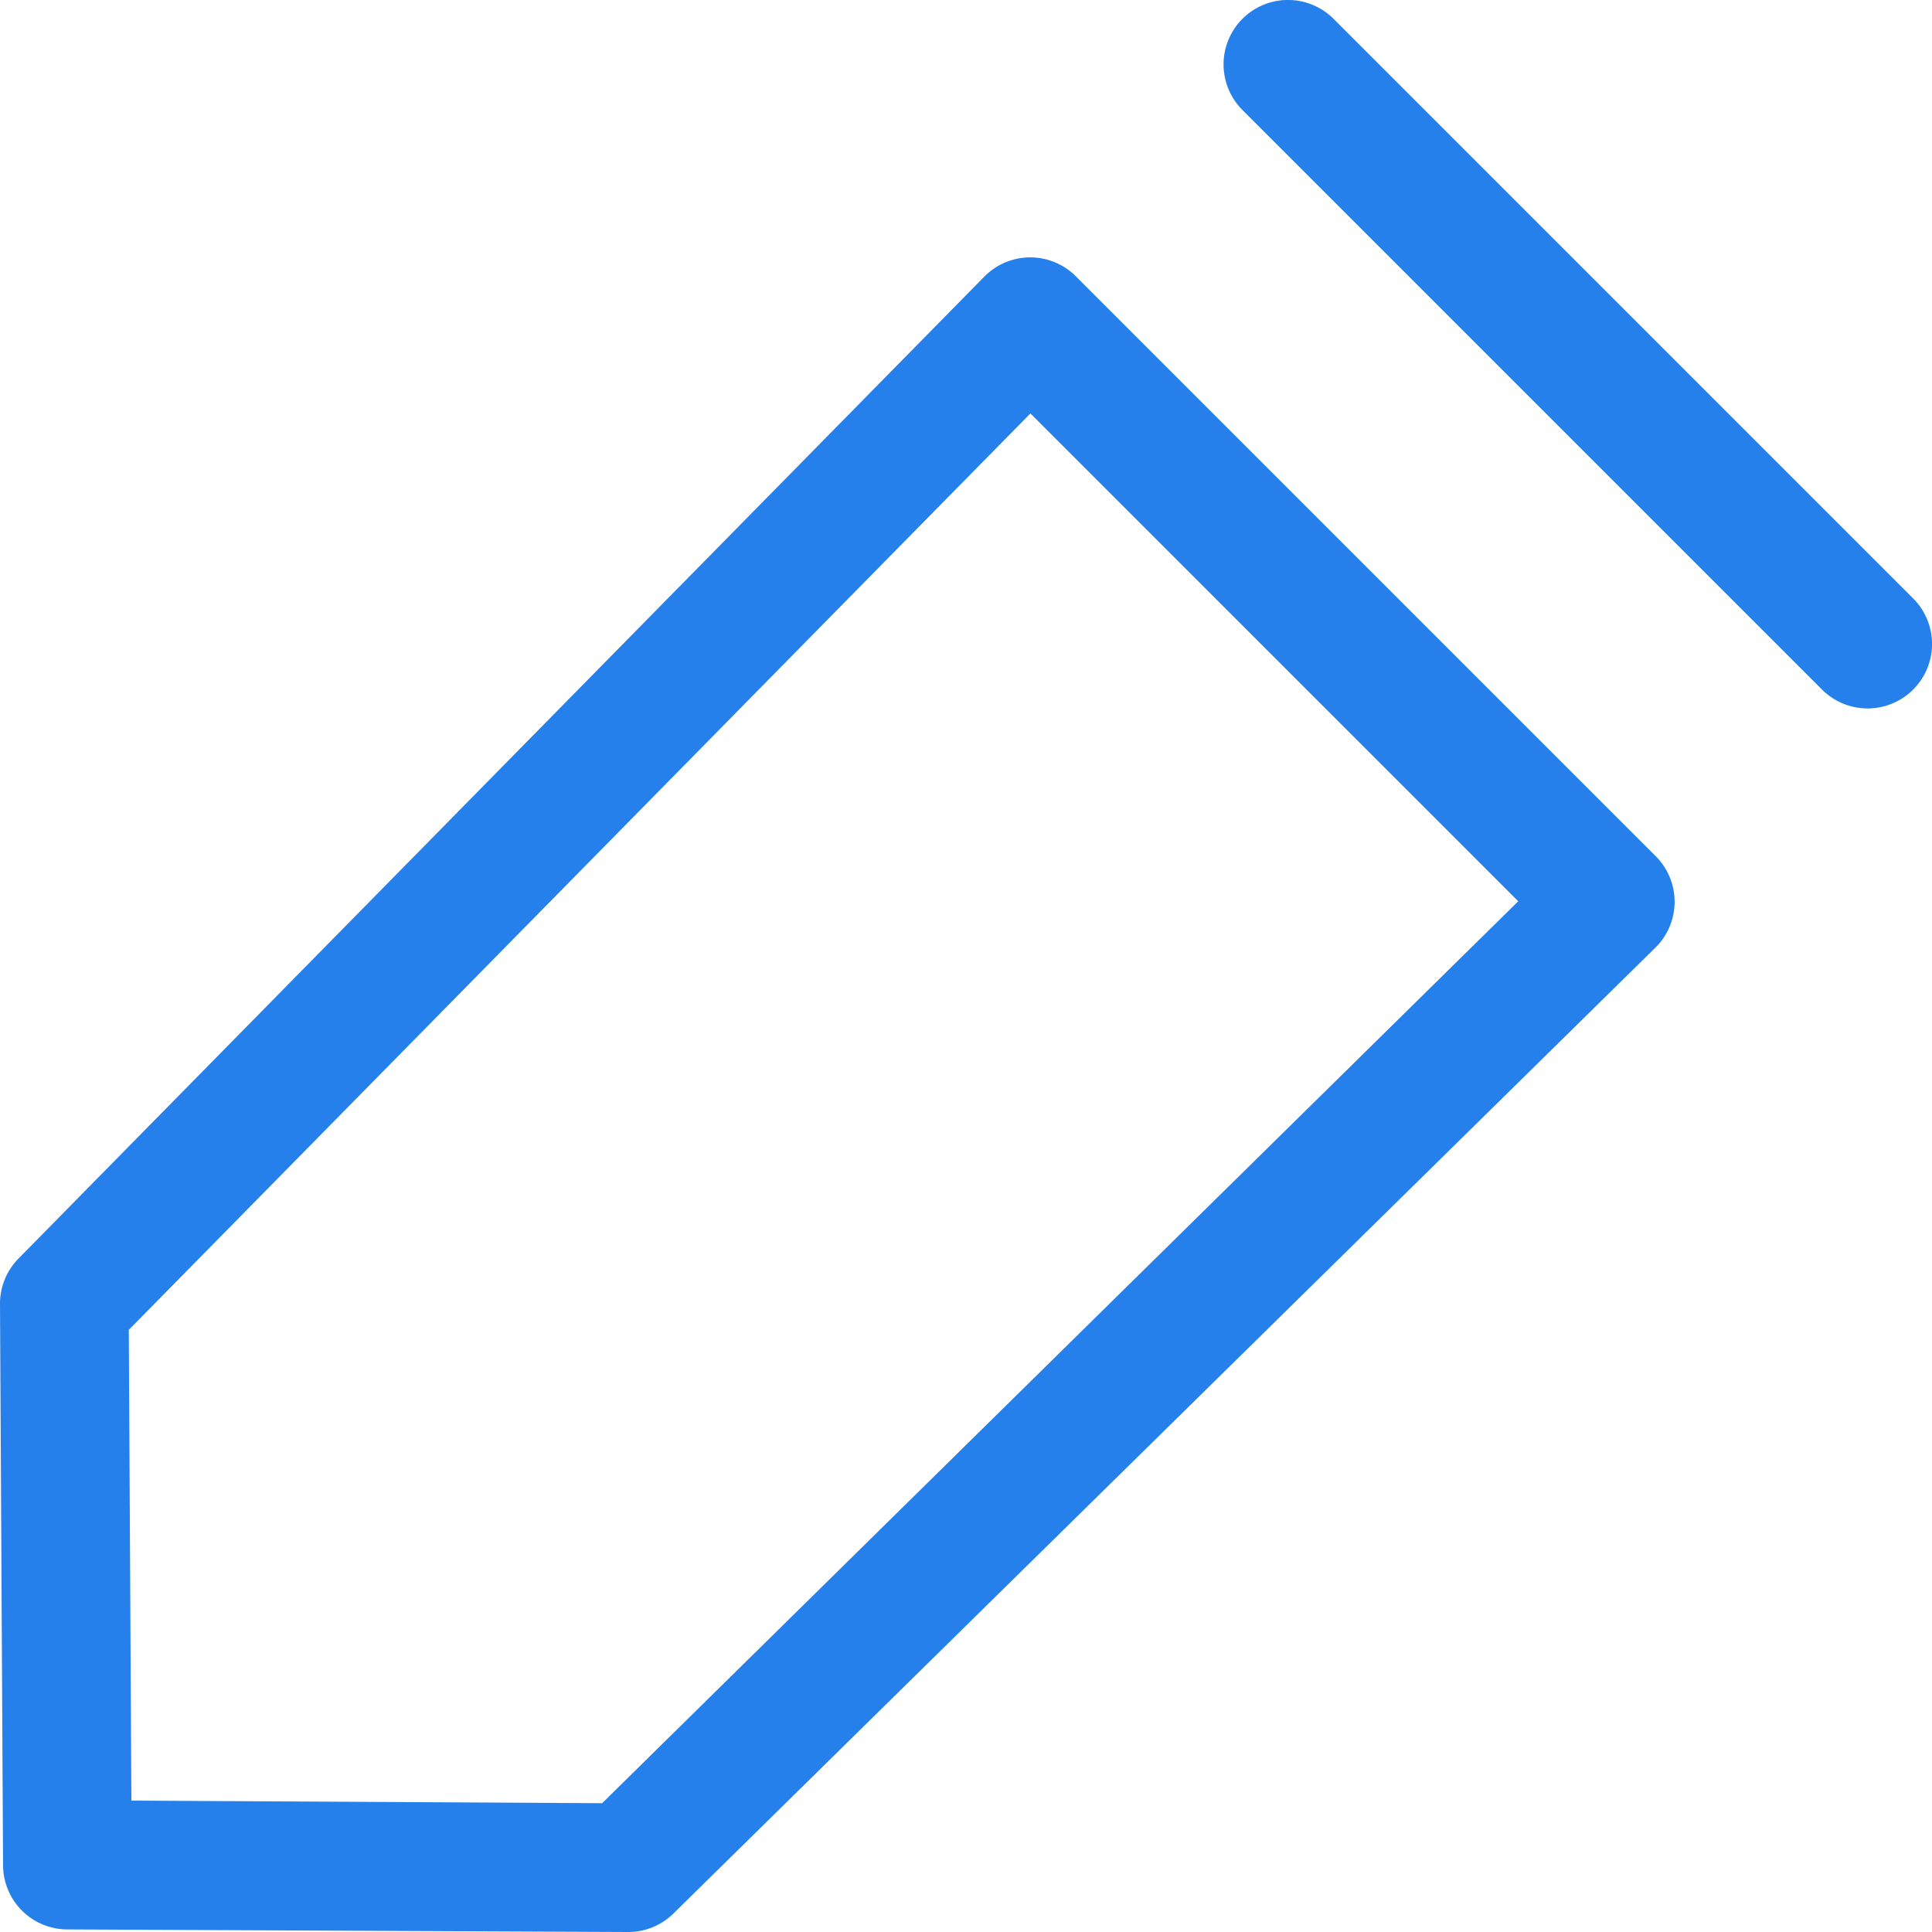 <svg xmlns="http://www.w3.org/2000/svg" width="12" height="12" viewBox="0 0 12 12"><path d="M8.283.117a.4.4 0 0 0-.566.566l3.6 3.6a.4.4 0 1 0 .566-.566zm-1.6 1.6a.4.4 0 0 0-.568 0l-6 6.1A.4.4 0 0 0 0 8.1l.019 3.484a.4.4 0 0 0 .4.4L3.9 12a.4.4 0 0 0 .283-.115l6.1-6a.4.4 0 0 0 0-.568zM.8 8.26l5.6-5.692 3.03 3.03L3.74 11.2l-2.924-.016z" fill="#2680eb" fill-rule="evenodd"/></svg>